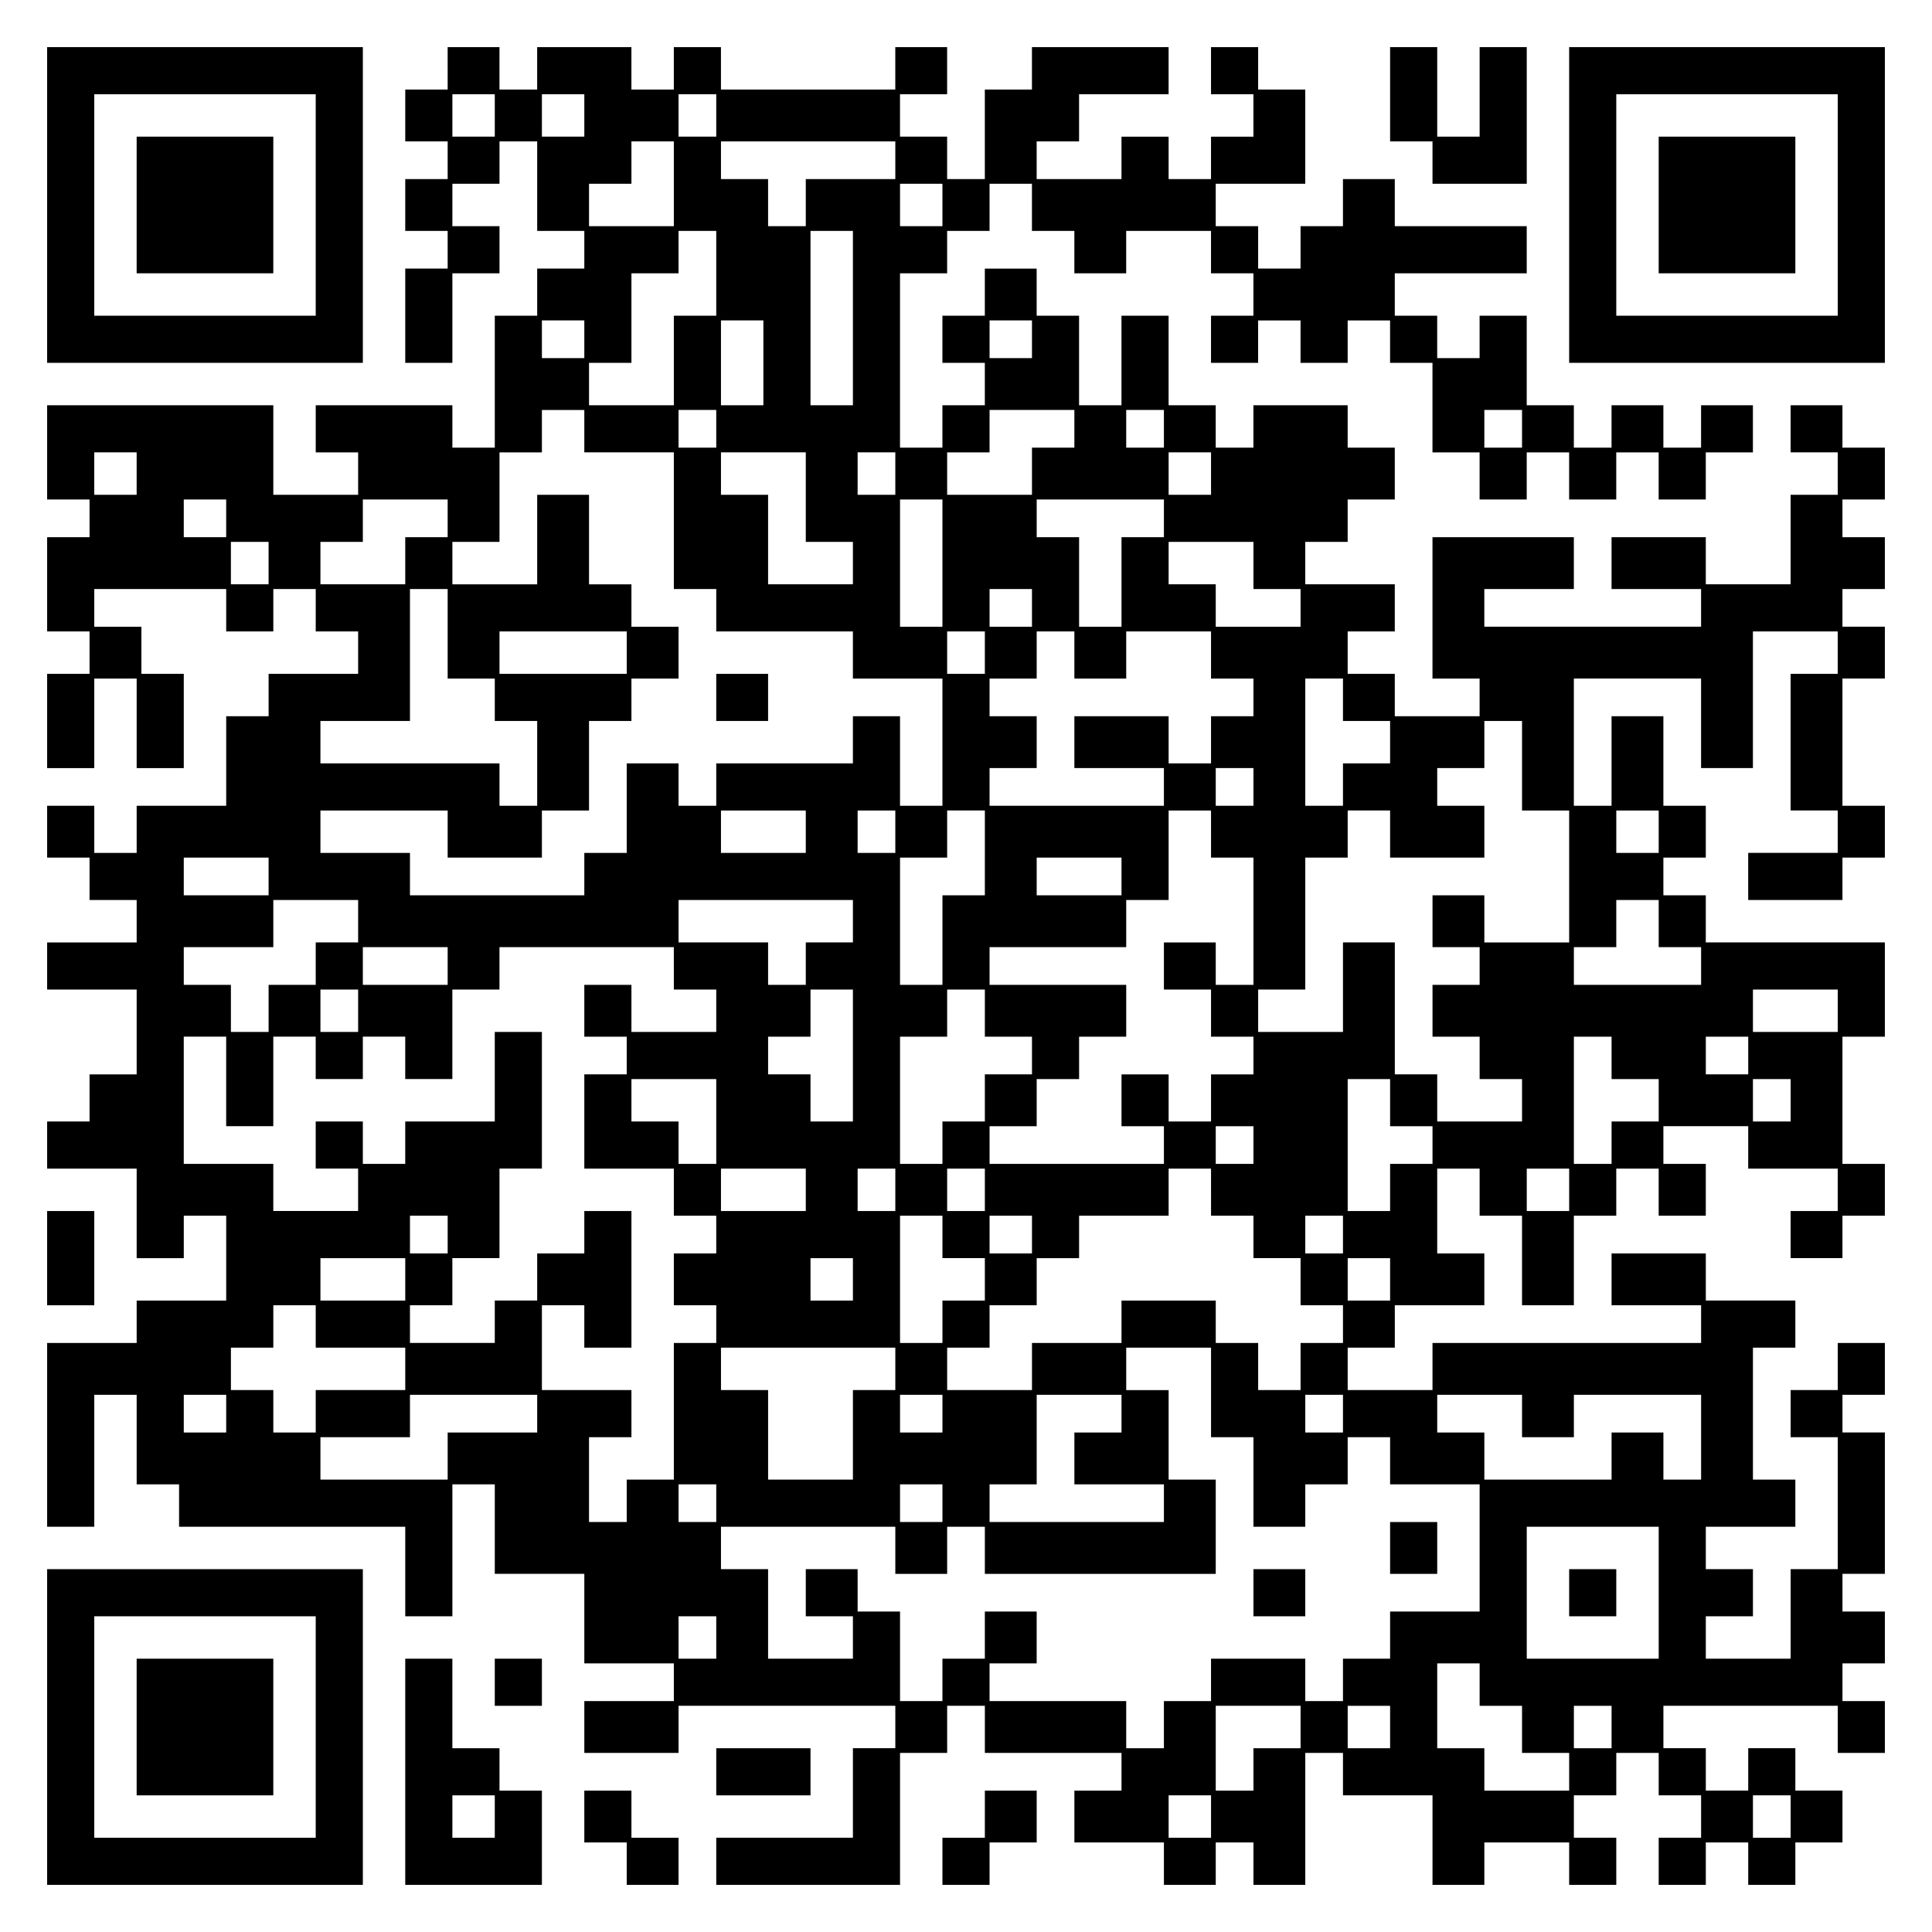 <?xml version="1.0" encoding="UTF-8" standalone="yes"?>
<svg version="1.0" xmlns="http://www.w3.org/2000/svg" width="100mm" height="100mm" viewBox="0 0 410 410" preserveAspectRatio="xMidYMid meet">
  <g transform="translate(0,410) scale(0.1,-0.1)" fill="#000000" stroke="none">
    <path d="M100 3665 l0 -335 335 0 335 0 0 335 0 335 -335 0 -335 0 0 -335z
m570 0 l0 -235 -235 0 -235 0 0 235 0 235 235 0 235 0 0 -235z"/>
    <path d="M290 3665 l0 -145 145 0 145 0 0 145 0 145 -145 0 -145 0 0 -145z"/>
    <path d="M950 3955 l0 -45 -45 0 -45 0 0 -55 0 -55 45 0 45 0 0 -40 0 -40 -45
0 -45 0 0 -55 0 -55 45 0 45 0 0 -40 0 -40 -45 0 -45 0 0 -100 0 -100 50 0 50
0 0 95 0 95 50 0 50 0 0 50 0 50 -50 0 -50 0 0 45 0 45 50 0 50 0 0 45 0 45
40 0 40 0 0 -95 0 -95 50 0 50 0 0 -40 0 -40 -50 0 -50 0 0 -50 0 -50 -45 0
-45 0 0 -140 0 -140 -45 0 -45 0 0 45 0 45 -145 0 -145 0 0 -50 0 -50 45 0 45
0 0 -45 0 -45 -90 0 -90 0 0 95 0 95 -240 0 -240 0 0 -100 0 -100 45 0 45 0 0
-40 0 -40 -45 0 -45 0 0 -100 0 -100 45 0 45 0 0 -45 0 -45 -45 0 -45 0 0
-100 0 -100 50 0 50 0 0 95 0 95 45 0 45 0 0 -95 0 -95 50 0 50 0 0 100 0 100
-45 0 -45 0 0 50 0 50 -50 0 -50 0 0 40 0 40 140 0 140 0 0 -45 0 -45 50 0 50
0 0 45 0 45 45 0 45 0 0 -45 0 -45 45 0 45 0 0 -45 0 -45 -95 0 -95 0 0 -45 0
-45 -45 0 -45 0 0 -95 0 -95 -95 0 -95 0 0 -50 0 -50 -45 0 -45 0 0 50 0 50
-50 0 -50 0 0 -55 0 -55 45 0 45 0 0 -45 0 -45 50 0 50 0 0 -45 0 -45 -95 0
-95 0 0 -50 0 -50 95 0 95 0 0 -90 0 -90 -50 0 -50 0 0 -50 0 -50 -45 0 -45 0
0 -50 0 -50 95 0 95 0 0 -95 0 -95 50 0 50 0 0 45 0 45 45 0 45 0 0 -90 0 -90
-95 0 -95 0 0 -45 0 -45 -95 0 -95 0 0 -195 0 -195 50 0 50 0 0 140 0 140 45
0 45 0 0 -95 0 -95 45 0 45 0 0 -45 0 -45 240 0 240 0 0 -95 0 -95 50 0 50 0
0 140 0 140 45 0 45 0 0 -95 0 -95 95 0 95 0 0 -95 0 -95 95 0 95 0 0 -40 0
-40 -95 0 -95 0 0 -55 0 -55 100 0 100 0 0 50 0 50 230 0 230 0 0 -45 0 -45
-45 0 -45 0 0 -95 0 -95 -145 0 -145 0 0 -50 0 -50 195 0 195 0 0 140 0 140
50 0 50 0 0 50 0 50 40 0 40 0 0 -50 0 -50 145 0 145 0 0 -40 0 -40 -50 0 -50
0 0 -55 0 -55 95 0 95 0 0 -45 0 -45 55 0 55 0 0 45 0 45 40 0 40 0 0 -45 0
-45 55 0 55 0 0 140 0 140 40 0 40 0 0 -45 0 -45 95 0 95 0 0 -95 0 -95 55 0
55 0 0 45 0 45 90 0 90 0 0 -45 0 -45 50 0 50 0 0 50 0 50 -45 0 -45 0 0 45 0
45 45 0 45 0 0 45 0 45 45 0 45 0 0 -45 0 -45 45 0 45 0 0 -45 0 -45 -45 0
-45 0 0 -50 0 -50 50 0 50 0 0 45 0 45 45 0 45 0 0 -45 0 -45 50 0 50 0 0 45
0 45 50 0 50 0 0 55 0 55 -50 0 -50 0 0 45 0 45 -50 0 -50 0 0 -45 0 -45 -45
0 -45 0 0 45 0 45 -45 0 -45 0 0 45 0 45 185 0 185 0 0 -50 0 -50 50 0 50 0 0
55 0 55 -45 0 -45 0 0 40 0 40 45 0 45 0 0 55 0 55 -45 0 -45 0 0 40 0 40 45
0 45 0 0 150 0 150 -45 0 -45 0 0 40 0 40 45 0 45 0 0 55 0 55 -50 0 -50 0 0
-50 0 -50 -50 0 -50 0 0 -50 0 -50 50 0 50 0 0 -140 0 -140 -50 0 -50 0 0 -95
0 -95 -90 0 -90 0 0 45 0 45 50 0 50 0 0 50 0 50 -50 0 -50 0 0 45 0 45 95 0
95 0 0 50 0 50 -45 0 -45 0 0 140 0 140 45 0 45 0 0 50 0 50 -95 0 -95 0 0 50
0 50 -100 0 -100 0 0 -55 0 -55 95 0 95 0 0 -40 0 -40 -285 0 -285 0 0 -50 0
-50 -90 0 -90 0 0 45 0 45 50 0 50 0 0 45 0 45 95 0 95 0 0 55 0 55 -50 0 -50
0 0 90 0 90 45 0 45 0 0 -50 0 -50 45 0 45 0 0 -95 0 -95 55 0 55 0 0 95 0 95
45 0 45 0 0 50 0 50 45 0 45 0 0 -50 0 -50 50 0 50 0 0 55 0 55 -45 0 -45 0 0
40 0 40 90 0 90 0 0 -45 0 -45 95 0 95 0 0 -45 0 -45 -50 0 -50 0 0 -50 0 -50
55 0 55 0 0 45 0 45 45 0 45 0 0 55 0 55 -45 0 -45 0 0 135 0 135 45 0 45 0 0
100 0 100 -190 0 -190 0 0 50 0 50 -45 0 -45 0 0 40 0 40 45 0 45 0 0 55 0 55
-45 0 -45 0 0 95 0 95 -55 0 -55 0 0 -95 0 -95 -40 0 -40 0 0 135 0 135 135 0
135 0 0 -95 0 -95 55 0 55 0 0 145 0 145 90 0 90 0 0 -45 0 -45 -50 0 -50 0 0
-145 0 -145 50 0 50 0 0 -45 0 -45 -95 0 -95 0 0 -50 0 -50 100 0 100 0 0 45
0 45 45 0 45 0 0 55 0 55 -45 0 -45 0 0 135 0 135 45 0 45 0 0 55 0 55 -45 0
-45 0 0 40 0 40 45 0 45 0 0 55 0 55 -45 0 -45 0 0 40 0 40 45 0 45 0 0 55 0
55 -45 0 -45 0 0 45 0 45 -55 0 -55 0 0 -50 0 -50 50 0 50 0 0 -45 0 -45 -50
0 -50 0 0 -95 0 -95 -90 0 -90 0 0 50 0 50 -100 0 -100 0 0 -55 0 -55 95 0 95
0 0 -40 0 -40 -230 0 -230 0 0 40 0 40 95 0 95 0 0 55 0 55 -150 0 -150 0 0
-150 0 -150 50 0 50 0 0 -40 0 -40 -90 0 -90 0 0 45 0 45 -50 0 -50 0 0 45 0
45 50 0 50 0 0 50 0 50 -95 0 -95 0 0 45 0 45 45 0 45 0 0 45 0 45 50 0 50 0
0 55 0 55 -50 0 -50 0 0 45 0 45 -100 0 -100 0 0 -45 0 -45 -40 0 -40 0 0 45
0 45 -50 0 -50 0 0 95 0 95 -50 0 -50 0 0 -95 0 -95 -45 0 -45 0 0 95 0 95
-45 0 -45 0 0 50 0 50 -55 0 -55 0 0 -50 0 -50 -45 0 -45 0 0 -50 0 -50 45 0
45 0 0 -45 0 -45 -45 0 -45 0 0 -45 0 -45 -45 0 -45 0 0 185 0 185 50 0 50 0
0 45 0 45 45 0 45 0 0 50 0 50 45 0 45 0 0 -50 0 -50 45 0 45 0 0 -45 0 -45
55 0 55 0 0 45 0 45 90 0 90 0 0 -45 0 -45 45 0 45 0 0 -45 0 -45 -45 0 -45 0
0 -50 0 -50 50 0 50 0 0 45 0 45 45 0 45 0 0 -45 0 -45 50 0 50 0 0 45 0 45
45 0 45 0 0 -45 0 -45 45 0 45 0 0 -95 0 -95 50 0 50 0 0 -50 0 -50 50 0 50 0
0 50 0 50 45 0 45 0 0 -50 0 -50 50 0 50 0 0 50 0 50 45 0 45 0 0 -50 0 -50
50 0 50 0 0 50 0 50 50 0 50 0 0 50 0 50 -55 0 -55 0 0 -45 0 -45 -40 0 -40 0
0 45 0 45 -55 0 -55 0 0 -45 0 -45 -40 0 -40 0 0 45 0 45 -50 0 -50 0 0 95 0
95 -50 0 -50 0 0 -45 0 -45 -45 0 -45 0 0 45 0 45 -45 0 -45 0 0 45 0 45 140
0 140 0 0 50 0 50 -140 0 -140 0 0 50 0 50 -55 0 -55 0 0 -50 0 -50 -45 0 -45
0 0 -45 0 -45 -45 0 -45 0 0 45 0 45 -45 0 -45 0 0 45 0 45 95 0 95 0 0 100 0
100 -50 0 -50 0 0 45 0 45 -50 0 -50 0 0 -50 0 -50 45 0 45 0 0 -45 0 -45 -45
0 -45 0 0 -45 0 -45 -45 0 -45 0 0 45 0 45 -50 0 -50 0 0 -45 0 -45 -90 0 -90
0 0 40 0 40 45 0 45 0 0 50 0 50 95 0 95 0 0 50 0 50 -145 0 -145 0 0 -45 0
-45 -50 0 -50 0 0 -95 0 -95 -40 0 -40 0 0 45 0 45 -50 0 -50 0 0 45 0 45 50
0 50 0 0 50 0 50 -55 0 -55 0 0 -45 0 -45 -185 0 -185 0 0 45 0 45 -50 0 -50
0 0 -45 0 -45 -45 0 -45 0 0 45 0 45 -100 0 -100 0 0 -45 0 -45 -40 0 -40 0 0
45 0 45 -55 0 -55 0 0 -45z m100 -100 l0 -45 -45 0 -45 0 0 45 0 45 45 0 45 0
0 -45z m190 0 l0 -45 -45 0 -45 0 0 45 0 45 45 0 45 0 0 -45z m280 0 l0 -45
-40 0 -40 0 0 45 0 45 40 0 40 0 0 -45z m-90 -145 l0 -90 -90 0 -90 0 0 45 0
45 45 0 45 0 0 45 0 45 45 0 45 0 0 -90z m470 50 l0 -40 -95 0 -95 0 0 -50 0
-50 -40 0 -40 0 0 50 0 50 -50 0 -50 0 0 40 0 40 185 0 185 0 0 -40z m100 -95
l0 -45 -45 0 -45 0 0 45 0 45 45 0 45 0 0 -45z m-480 -145 l0 -90 -45 0 -45 0
0 -95 0 -95 -90 0 -90 0 0 45 0 45 45 0 45 0 0 95 0 95 50 0 50 0 0 45 0 45
40 0 40 0 0 -90z m290 -95 l0 -185 -45 0 -45 0 0 185 0 185 45 0 45 0 0 -185z
m-570 -45 l0 -40 -45 0 -45 0 0 40 0 40 45 0 45 0 0 -40z m380 -50 l0 -90 -45
0 -45 0 0 90 0 90 45 0 45 0 0 -90z m570 50 l0 -40 -45 0 -45 0 0 40 0 40 45
0 45 0 0 -40z m-950 -195 l0 -45 95 0 95 0 0 -145 0 -145 45 0 45 0 0 -45 0
-45 145 0 145 0 0 -50 0 -50 95 0 95 0 0 -135 0 -135 -45 0 -45 0 0 95 0 95
-50 0 -50 0 0 -50 0 -50 -145 0 -145 0 0 -45 0 -45 -40 0 -40 0 0 45 0 45 -55
0 -55 0 0 -95 0 -95 -45 0 -45 0 0 -45 0 -45 -185 0 -185 0 0 45 0 45 -95 0
-95 0 0 45 0 45 135 0 135 0 0 -50 0 -50 100 0 100 0 0 50 0 50 50 0 50 0 0
95 0 95 45 0 45 0 0 45 0 45 50 0 50 0 0 55 0 55 -50 0 -50 0 0 45 0 45 -45 0
-45 0 0 95 0 95 -55 0 -55 0 0 -95 0 -95 -90 0 -90 0 0 45 0 45 50 0 50 0 0
95 0 95 45 0 45 0 0 45 0 45 45 0 45 0 0 -45z m280 5 l0 -40 -40 0 -40 0 0 40
0 40 40 0 40 0 0 -40z m760 0 l0 -40 -45 0 -45 0 0 -50 0 -50 -90 0 -90 0 0
45 0 45 45 0 45 0 0 45 0 45 90 0 90 0 0 -40z m190 0 l0 -40 -40 0 -40 0 0 40
0 40 40 0 40 0 0 -40z m760 0 l0 -40 -40 0 -40 0 0 40 0 40 40 0 40 0 0 -40z
m-2940 -95 l0 -45 -45 0 -45 0 0 45 0 45 45 0 45 0 0 -45z m1420 -50 l0 -95
50 0 50 0 0 -45 0 -45 -90 0 -90 0 0 95 0 95 -50 0 -50 0 0 45 0 45 90 0 90 0
0 -95z m190 50 l0 -45 -40 0 -40 0 0 45 0 45 40 0 40 0 0 -45z m670 0 l0 -45
-45 0 -45 0 0 45 0 45 45 0 45 0 0 -45z m-2090 -95 l0 -40 -45 0 -45 0 0 40 0
40 45 0 45 0 0 -40z m470 0 l0 -40 -45 0 -45 0 0 -50 0 -50 -90 0 -90 0 0 45
0 45 45 0 45 0 0 45 0 45 90 0 90 0 0 -40z m1050 -95 l0 -135 -45 0 -45 0 0
135 0 135 45 0 45 0 0 -135z m470 95 l0 -40 -45 0 -45 0 0 -95 0 -95 -45 0
-45 0 0 95 0 95 -45 0 -45 0 0 40 0 40 135 0 135 0 0 -40z m-1900 -95 l0 -45
-40 0 -40 0 0 45 0 45 40 0 40 0 0 -45z m2090 -5 l0 -50 50 0 50 0 0 -40 0
-40 -90 0 -90 0 0 45 0 45 -50 0 -50 0 0 45 0 45 90 0 90 0 0 -50z m-1710
-145 l0 -95 50 0 50 0 0 -45 0 -45 45 0 45 0 0 -90 0 -90 -40 0 -40 0 0 45 0
45 -190 0 -190 0 0 45 0 45 95 0 95 0 0 140 0 140 40 0 40 0 0 -95z m1240 55
l0 -40 -45 0 -45 0 0 40 0 40 45 0 45 0 0 -40z m-860 -95 l0 -45 -135 0 -135
0 0 45 0 45 135 0 135 0 0 -45z m760 0 l0 -45 -40 0 -40 0 0 45 0 45 40 0 40
0 0 -45z m190 -5 l0 -50 55 0 55 0 0 50 0 50 90 0 90 0 0 -50 0 -50 45 0 45 0
0 -40 0 -40 -45 0 -45 0 0 -50 0 -50 -45 0 -45 0 0 50 0 50 -100 0 -100 0 0
-55 0 -55 95 0 95 0 0 -40 0 -40 -185 0 -185 0 0 40 0 40 50 0 50 0 0 55 0 55
-50 0 -50 0 0 40 0 40 50 0 50 0 0 50 0 50 40 0 40 0 0 -50z m570 -95 l0 -45
50 0 50 0 0 -45 0 -45 -50 0 -50 0 0 -45 0 -45 -40 0 -40 0 0 135 0 135 40 0
40 0 0 -45z m380 -140 l0 -95 50 0 50 0 0 -140 0 -140 -90 0 -90 0 0 50 0 50
-55 0 -55 0 0 -55 0 -55 50 0 50 0 0 -40 0 -40 -50 0 -50 0 0 -55 0 -55 50 0
50 0 0 -45 0 -45 45 0 45 0 0 -45 0 -45 -90 0 -90 0 0 50 0 50 -45 0 -45 0 0
140 0 140 -55 0 -55 0 0 -95 0 -95 -90 0 -90 0 0 45 0 45 50 0 50 0 0 140 0
140 45 0 45 0 0 50 0 50 45 0 45 0 0 -50 0 -50 100 0 100 0 0 55 0 55 -50 0
-50 0 0 40 0 40 50 0 50 0 0 50 0 50 40 0 40 0 0 -95z m-570 -45 l0 -40 -40 0
-40 0 0 40 0 40 40 0 40 0 0 -40z m-950 -95 l0 -45 -90 0 -90 0 0 45 0 45 90
0 90 0 0 -45z m190 0 l0 -45 -40 0 -40 0 0 45 0 45 40 0 40 0 0 -45z m190 -45
l0 -90 -45 0 -45 0 0 -95 0 -95 -45 0 -45 0 0 135 0 135 50 0 50 0 0 50 0 50
40 0 40 0 0 -90z m480 40 l0 -50 45 0 45 0 0 -135 0 -135 -40 0 -40 0 0 45 0
45 -55 0 -55 0 0 -50 0 -50 50 0 50 0 0 -50 0 -50 45 0 45 0 0 -40 0 -40 -45
0 -45 0 0 -50 0 -50 -45 0 -45 0 0 50 0 50 -50 0 -50 0 0 -55 0 -55 45 0 45 0
0 -40 0 -40 -185 0 -185 0 0 40 0 40 50 0 50 0 0 50 0 50 45 0 45 0 0 45 0 45
50 0 50 0 0 55 0 55 -145 0 -145 0 0 40 0 40 145 0 145 0 0 50 0 50 45 0 45 0
0 95 0 95 45 0 45 0 0 -50z m950 5 l0 -45 -45 0 -45 0 0 45 0 45 45 0 45 0 0
-45z m-2950 -95 l0 -40 -90 0 -90 0 0 40 0 40 90 0 90 0 0 -40z m1810 0 l0
-40 -90 0 -90 0 0 40 0 40 90 0 90 0 0 -40z m-1620 -95 l0 -45 -45 0 -45 0 0
-45 0 -45 -50 0 -50 0 0 -50 0 -50 -40 0 -40 0 0 50 0 50 -50 0 -50 0 0 40 0
40 95 0 95 0 0 50 0 50 90 0 90 0 0 -45z m1050 0 l0 -45 -50 0 -50 0 0 -45 0
-45 -40 0 -40 0 0 45 0 45 -95 0 -95 0 0 45 0 45 185 0 185 0 0 -45z m1710 -5
l0 -50 45 0 45 0 0 -40 0 -40 -135 0 -135 0 0 40 0 40 45 0 45 0 0 50 0 50 45
0 45 0 0 -50z m-2570 -90 l0 -40 -90 0 -90 0 0 40 0 40 90 0 90 0 0 -40z m480
-5 l0 -45 45 0 45 0 0 -45 0 -45 -90 0 -90 0 0 50 0 50 -50 0 -50 0 0 -55 0
-55 45 0 45 0 0 -40 0 -40 -45 0 -45 0 0 -100 0 -100 95 0 95 0 0 -50 0 -50
45 0 45 0 0 -40 0 -40 -45 0 -45 0 0 -55 0 -55 45 0 45 0 0 -40 0 -40 -45 0
-45 0 0 -145 0 -145 -50 0 -50 0 0 -45 0 -45 -40 0 -40 0 0 90 0 90 45 0 45 0
0 50 0 50 -95 0 -95 0 0 90 0 90 45 0 45 0 0 -45 0 -45 50 0 50 0 0 145 0 145
-50 0 -50 0 0 -45 0 -45 -50 0 -50 0 0 -50 0 -50 -45 0 -45 0 0 -45 0 -45 -90
0 -90 0 0 40 0 40 45 0 45 0 0 50 0 50 50 0 50 0 0 95 0 95 45 0 45 0 0 145 0
145 -50 0 -50 0 0 -95 0 -95 -95 0 -95 0 0 -45 0 -45 -45 0 -45 0 0 45 0 45
-50 0 -50 0 0 -50 0 -50 45 0 45 0 0 -45 0 -45 -90 0 -90 0 0 50 0 50 -95 0
-95 0 0 135 0 135 45 0 45 0 0 -95 0 -95 50 0 50 0 0 95 0 95 45 0 45 0 0 -45
0 -45 50 0 50 0 0 45 0 45 45 0 45 0 0 -45 0 -45 50 0 50 0 0 95 0 95 50 0 50
0 0 45 0 45 185 0 185 0 0 -45z m-670 -90 l0 -45 -40 0 -40 0 0 45 0 45 40 0
40 0 0 -45z m1050 -95 l0 -140 -45 0 -45 0 0 50 0 50 -45 0 -45 0 0 40 0 40
45 0 45 0 0 50 0 50 45 0 45 0 0 -140z m280 90 l0 -50 50 0 50 0 0 -40 0 -40
-50 0 -50 0 0 -50 0 -50 -45 0 -45 0 0 -45 0 -45 -45 0 -45 0 0 135 0 135 50
0 50 0 0 50 0 50 40 0 40 0 0 -50z m1810 5 l0 -45 -90 0 -90 0 0 45 0 45 90 0
90 0 0 -45z m-480 -100 l0 -45 50 0 50 0 0 -45 0 -45 -50 0 -50 0 0 -45 0 -45
-40 0 -40 0 0 135 0 135 40 0 40 0 0 -45z m290 5 l0 -40 -45 0 -45 0 0 40 0
40 45 0 45 0 0 -40z m-2190 -140 l0 -90 -40 0 -40 0 0 45 0 45 -50 0 -50 0 0
45 0 45 90 0 90 0 0 -90z m1430 40 l0 -50 45 0 45 0 0 -40 0 -40 -45 0 -45 0
0 -50 0 -50 -45 0 -45 0 0 140 0 140 45 0 45 0 0 -50z m850 5 l0 -45 -40 0
-40 0 0 45 0 45 40 0 40 0 0 -45z m-1140 -95 l0 -40 -40 0 -40 0 0 40 0 40 40
0 40 0 0 -40z m-950 -95 l0 -45 -90 0 -90 0 0 45 0 45 90 0 90 0 0 -45z m190
0 l0 -45 -40 0 -40 0 0 45 0 45 40 0 40 0 0 -45z m190 0 l0 -45 -40 0 -40 0 0
45 0 45 40 0 40 0 0 -45z m480 -5 l0 -50 45 0 45 0 0 -45 0 -45 50 0 50 0 0
-50 0 -50 45 0 45 0 0 -40 0 -40 -45 0 -45 0 0 -50 0 -50 -45 0 -45 0 0 50 0
50 -45 0 -45 0 0 45 0 45 -100 0 -100 0 0 -45 0 -45 -95 0 -95 0 0 -50 0 -50
-90 0 -90 0 0 45 0 45 45 0 45 0 0 45 0 45 50 0 50 0 0 50 0 50 45 0 45 0 0
45 0 45 95 0 95 0 0 50 0 50 45 0 45 0 0 -50z m760 5 l0 -45 -45 0 -45 0 0 45
0 45 45 0 45 0 0 -45z m-2380 -95 l0 -40 -40 0 -40 0 0 40 0 40 40 0 40 0 0
-40z m1050 -5 l0 -45 45 0 45 0 0 -45 0 -45 -45 0 -45 0 0 -45 0 -45 -45 0
-45 0 0 135 0 135 45 0 45 0 0 -45z m190 5 l0 -40 -45 0 -45 0 0 40 0 40 45 0
45 0 0 -40z m660 0 l0 -40 -40 0 -40 0 0 40 0 40 40 0 40 0 0 -40z m-1990 -95
l0 -45 -90 0 -90 0 0 45 0 45 90 0 90 0 0 -45z m950 0 l0 -45 -45 0 -45 0 0
45 0 45 45 0 45 0 0 -45z m1140 0 l0 -45 -45 0 -45 0 0 45 0 45 45 0 45 0 0
-45z m-2280 -100 l0 -45 95 0 95 0 0 -45 0 -45 -95 0 -95 0 0 -45 0 -45 -45 0
-45 0 0 45 0 45 -45 0 -45 0 0 45 0 45 45 0 45 0 0 45 0 45 45 0 45 0 0 -45z
m1230 -90 l0 -45 -45 0 -45 0 0 -95 0 -95 -90 0 -90 0 0 95 0 95 -50 0 -50 0
0 45 0 45 185 0 185 0 0 -45z m670 -50 l0 -95 45 0 45 0 0 -95 0 -95 55 0 55
0 0 45 0 45 45 0 45 0 0 50 0 50 45 0 45 0 0 -50 0 -50 95 0 95 0 0 -135 0
-135 -95 0 -95 0 0 -50 0 -50 -50 0 -50 0 0 -45 0 -45 -40 0 -40 0 0 45 0 45
-100 0 -100 0 0 -45 0 -45 -50 0 -50 0 0 -50 0 -50 -40 0 -40 0 0 50 0 50
-145 0 -145 0 0 40 0 40 50 0 50 0 0 55 0 55 -55 0 -55 0 0 -50 0 -50 -45 0
-45 0 0 -45 0 -45 -45 0 -45 0 0 95 0 95 -45 0 -45 0 0 45 0 45 -55 0 -55 0 0
-50 0 -50 50 0 50 0 0 -45 0 -45 -90 0 -90 0 0 95 0 95 -50 0 -50 0 0 45 0 45
185 0 185 0 0 -50 0 -50 55 0 55 0 0 50 0 50 40 0 40 0 0 -50 0 -50 245 0 245
0 0 100 0 100 -50 0 -50 0 0 95 0 95 -45 0 -45 0 0 45 0 45 90 0 90 0 0 -95z
m-2090 -45 l0 -40 -45 0 -45 0 0 40 0 40 45 0 45 0 0 -40z m660 0 l0 -40 -95
0 -95 0 0 -50 0 -50 -135 0 -135 0 0 45 0 45 95 0 95 0 0 45 0 45 135 0 135 0
0 -40z m860 0 l0 -40 -45 0 -45 0 0 40 0 40 45 0 45 0 0 -40z m380 0 l0 -40
-50 0 -50 0 0 -55 0 -55 95 0 95 0 0 -40 0 -40 -185 0 -185 0 0 40 0 40 50 0
50 0 0 95 0 95 90 0 90 0 0 -40z m470 0 l0 -40 -40 0 -40 0 0 40 0 40 40 0 40
0 0 -40z m380 -5 l0 -45 55 0 55 0 0 45 0 45 135 0 135 0 0 -90 0 -90 -40 0
-40 0 0 50 0 50 -55 0 -55 0 0 -50 0 -50 -135 0 -135 0 0 50 0 50 -50 0 -50 0
0 40 0 40 90 0 90 0 0 -45z m-1710 -185 l0 -40 -40 0 -40 0 0 40 0 40 40 0 40
0 0 -40z m480 0 l0 -40 -45 0 -45 0 0 40 0 40 45 0 45 0 0 -40z m1520 -190 l0
-140 -140 0 -140 0 0 140 0 140 140 0 140 0 0 -140z m-2000 -95 l0 -45 -40 0
-40 0 0 45 0 45 40 0 40 0 0 -45z m1620 -100 l0 -45 45 0 45 0 0 -50 0 -50 50
0 50 0 0 -40 0 -40 -90 0 -90 0 0 45 0 45 -50 0 -50 0 0 90 0 90 45 0 45 0 0
-45z m-380 -90 l0 -45 -50 0 -50 0 0 -45 0 -45 -40 0 -40 0 0 90 0 90 90 0 90
0 0 -45z m190 0 l0 -45 -45 0 -45 0 0 45 0 45 45 0 45 0 0 -45z m470 0 l0 -45
-40 0 -40 0 0 45 0 45 40 0 40 0 0 -45z m-850 -190 l0 -45 -45 0 -45 0 0 45 0
45 45 0 45 0 0 -45z m1230 0 l0 -45 -40 0 -40 0 0 45 0 45 40 0 40 0 0 -45z"/>
    <path d="M1520 2620 l0 -50 55 0 55 0 0 50 0 50 -55 0 -55 0 0 -50z"/>
    <path d="M2950 815 l0 -55 50 0 50 0 0 55 0 55 -50 0 -50 0 0 -55z"/>
    <path d="M2660 720 l0 -50 55 0 55 0 0 50 0 50 -55 0 -55 0 0 -50z"/>
    <path d="M3330 720 l0 -50 50 0 50 0 0 50 0 50 -50 0 -50 0 0 -50z"/>
    <path d="M2950 3900 l0 -100 45 0 45 0 0 -45 0 -45 100 0 100 0 0 145 0 145
-50 0 -50 0 0 -95 0 -95 -45 0 -45 0 0 95 0 95 -50 0 -50 0 0 -100z"/>
    <path d="M3330 3665 l0 -335 335 0 335 0 0 335 0 335 -335 0 -335 0 0 -335z
m570 0 l0 -235 -235 0 -235 0 0 235 0 235 235 0 235 0 0 -235z"/>
    <path d="M3520 3665 l0 -145 145 0 145 0 0 145 0 145 -145 0 -145 0 0 -145z"/>
    <path d="M100 1430 l0 -100 50 0 50 0 0 100 0 100 -50 0 -50 0 0 -100z"/>
    <path d="M100 435 l0 -335 335 0 335 0 0 335 0 335 -335 0 -335 0 0 -335z
m570 0 l0 -235 -235 0 -235 0 0 235 0 235 235 0 235 0 0 -235z"/>
    <path d="M290 435 l0 -145 145 0 145 0 0 145 0 145 -145 0 -145 0 0 -145z"/>
    <path d="M860 340 l0 -240 145 0 145 0 0 100 0 100 -45 0 -45 0 0 45 0 45 -50
0 -50 0 0 95 0 95 -50 0 -50 0 0 -240z m190 -95 l0 -45 -45 0 -45 0 0 45 0 45
45 0 45 0 0 -45z"/>
    <path d="M1050 530 l0 -50 50 0 50 0 0 50 0 50 -50 0 -50 0 0 -50z"/>
    <path d="M1520 340 l0 -50 100 0 100 0 0 50 0 50 -100 0 -100 0 0 -50z"/>
    <path d="M1240 245 l0 -55 45 0 45 0 0 -45 0 -45 55 0 55 0 0 50 0 50 -50 0
-50 0 0 50 0 50 -50 0 -50 0 0 -55z"/>
    <path d="M2090 250 l0 -50 -45 0 -45 0 0 -50 0 -50 50 0 50 0 0 45 0 45 50 0
50 0 0 55 0 55 -55 0 -55 0 0 -50z"/>
  </g>
</svg>